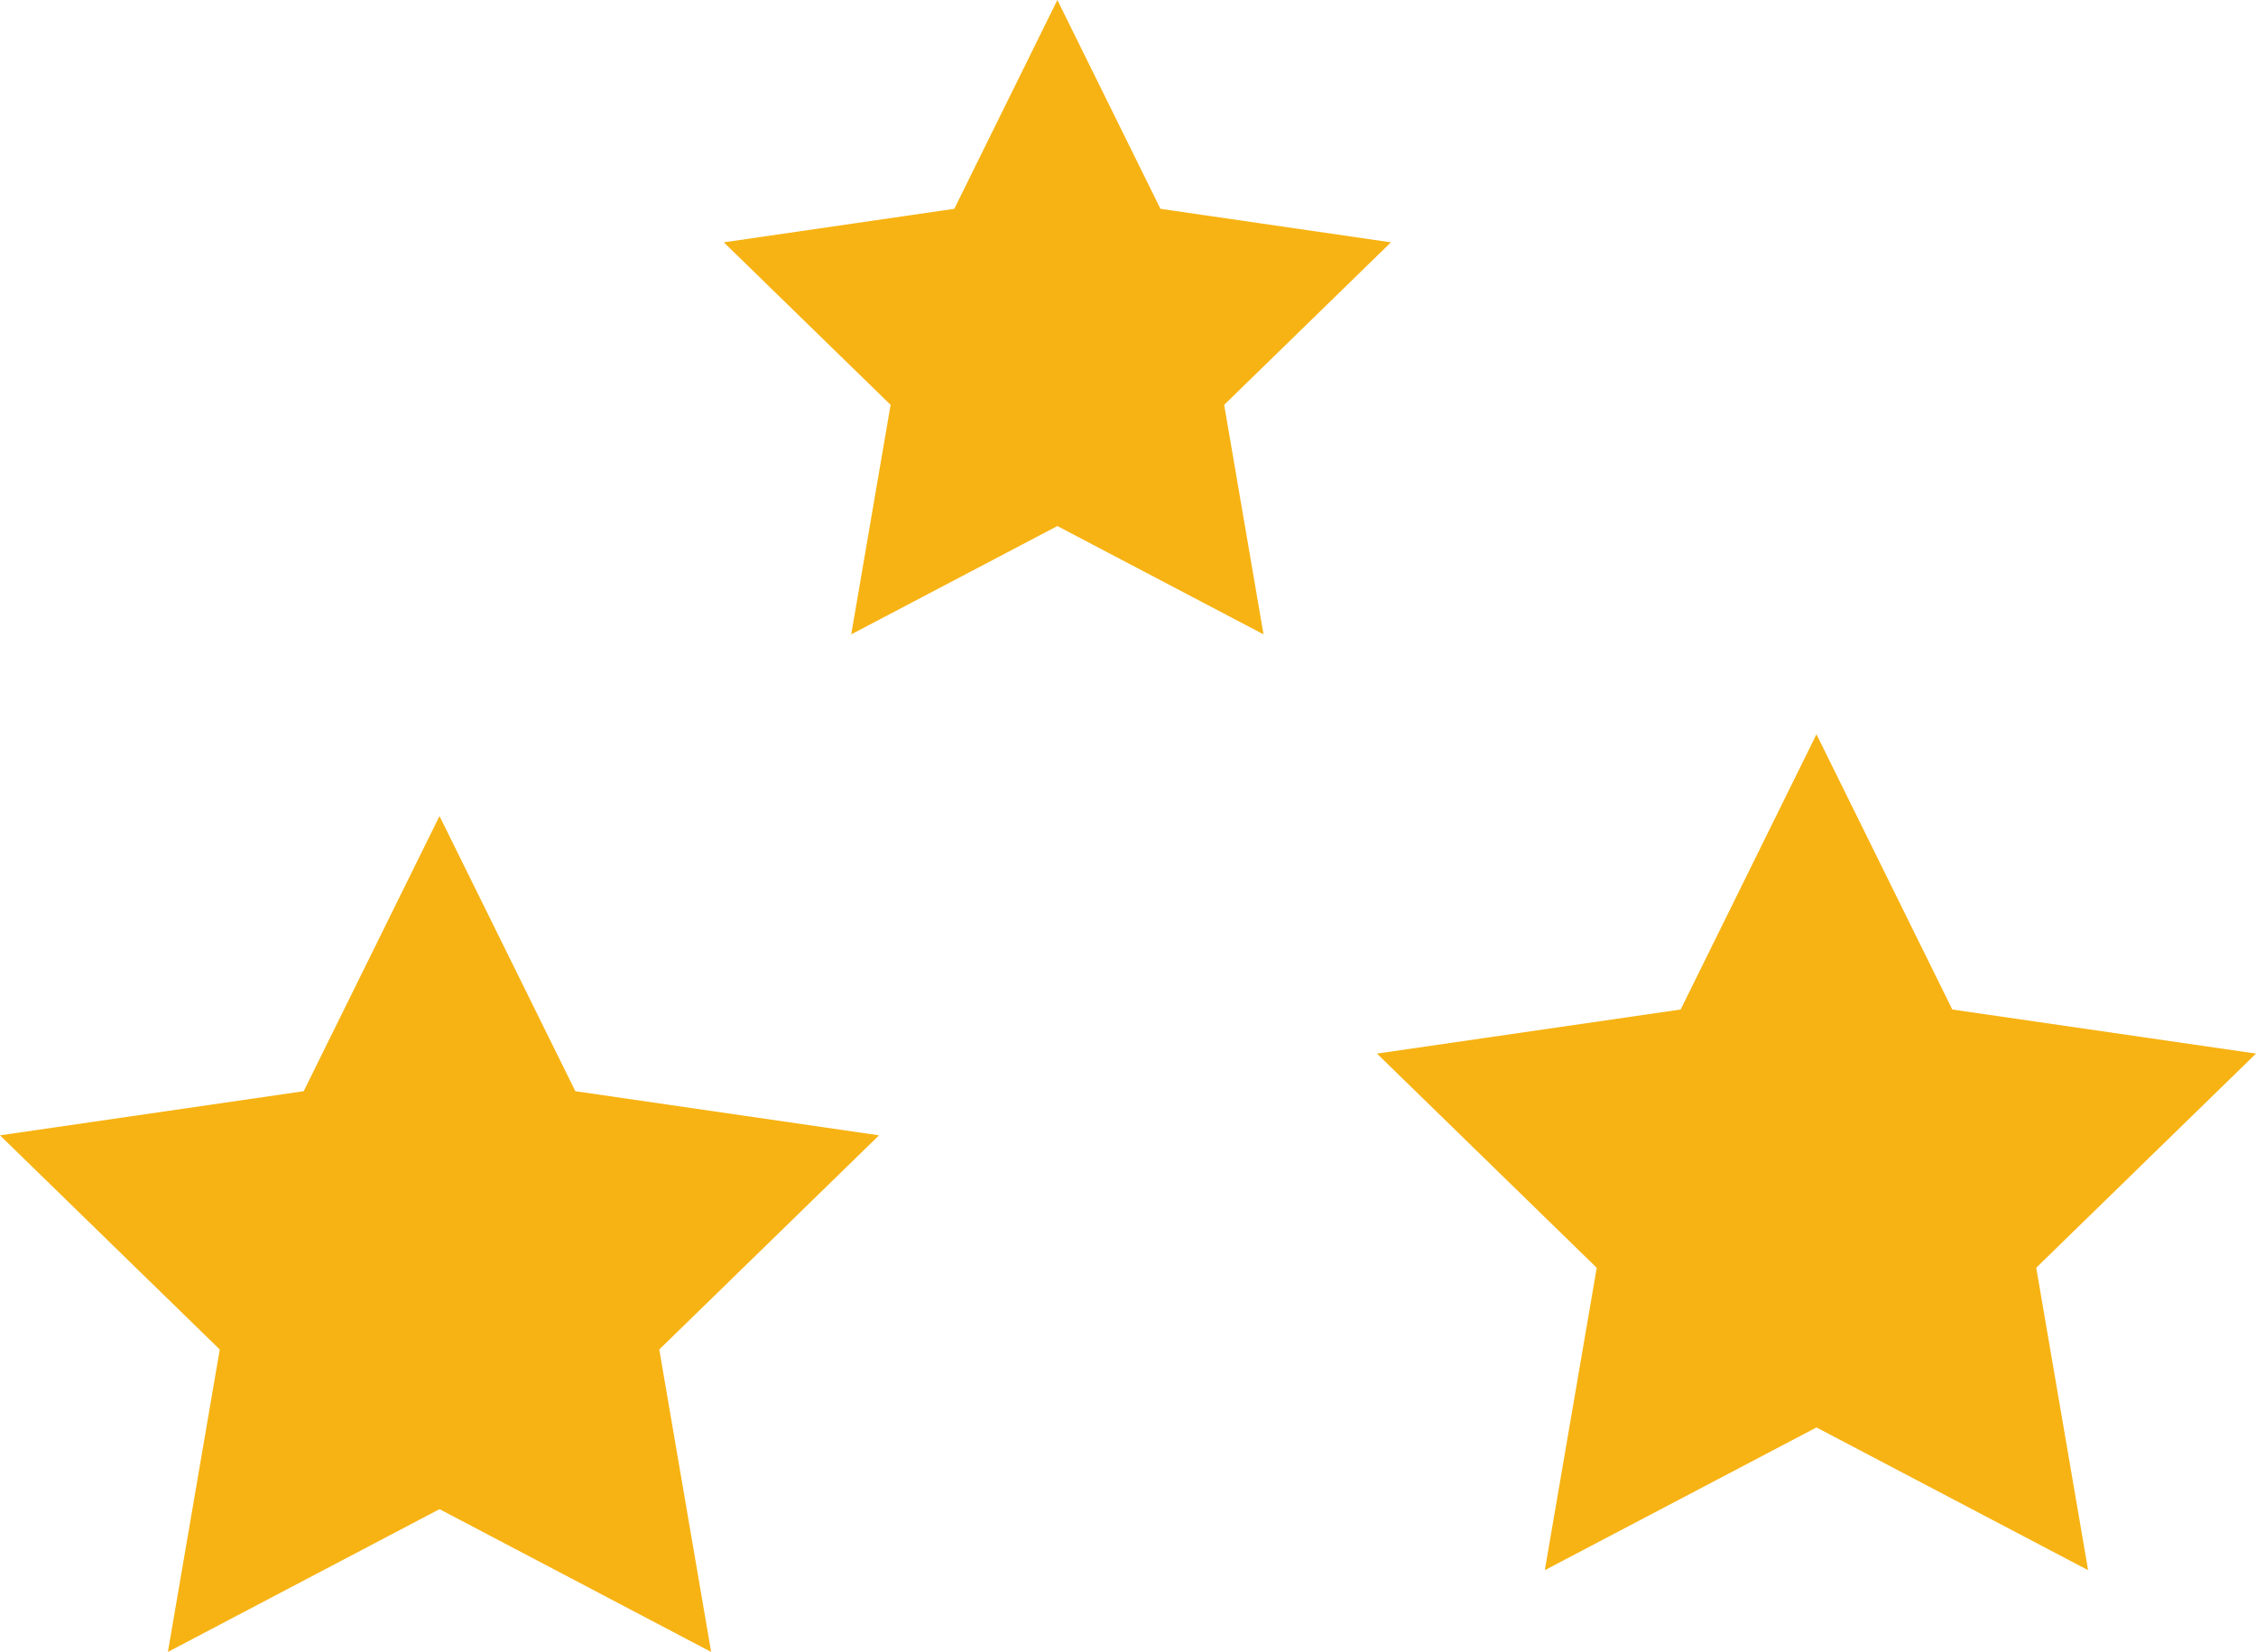 <svg xmlns="http://www.w3.org/2000/svg" width="177.017" height="129.642" viewBox="0 0 177.017 129.642">
  <g id="Group_32" data-name="Group 32" transform="translate(0 13)">
    <path id="Path_99" data-name="Path 99" d="M70.176,40.2,46.347,43.66l17.244,16.81L59.518,84.2,80.832,73,102.146,84.2l-4.07-23.734L115.32,43.66,91.491,40.2,80.832,18.6Z" transform="translate(61.697 26.025)" fill="#f7b313"/>
    <path id="Path_100" data-name="Path 100" d="M23.83,42.949,0,46.413,17.244,63.221l-4.07,23.734L34.486,75.749,55.8,86.955,51.73,63.221,68.974,46.413l-23.83-3.464L34.486,21.355Z" transform="translate(0 29.687)" fill="#f7b313"/>
    <path id="Path_101" data-name="Path 101" d="M50.064,0,41.977,16.388l-18.086,2.63L36.979,31.772,33.89,49.783l16.174-8.5,16.176,8.5L63.152,31.772,76.239,19.018l-18.086-2.63Z" transform="translate(32.902 -13)" fill="#f7b313"/>
  </g>
</svg>
